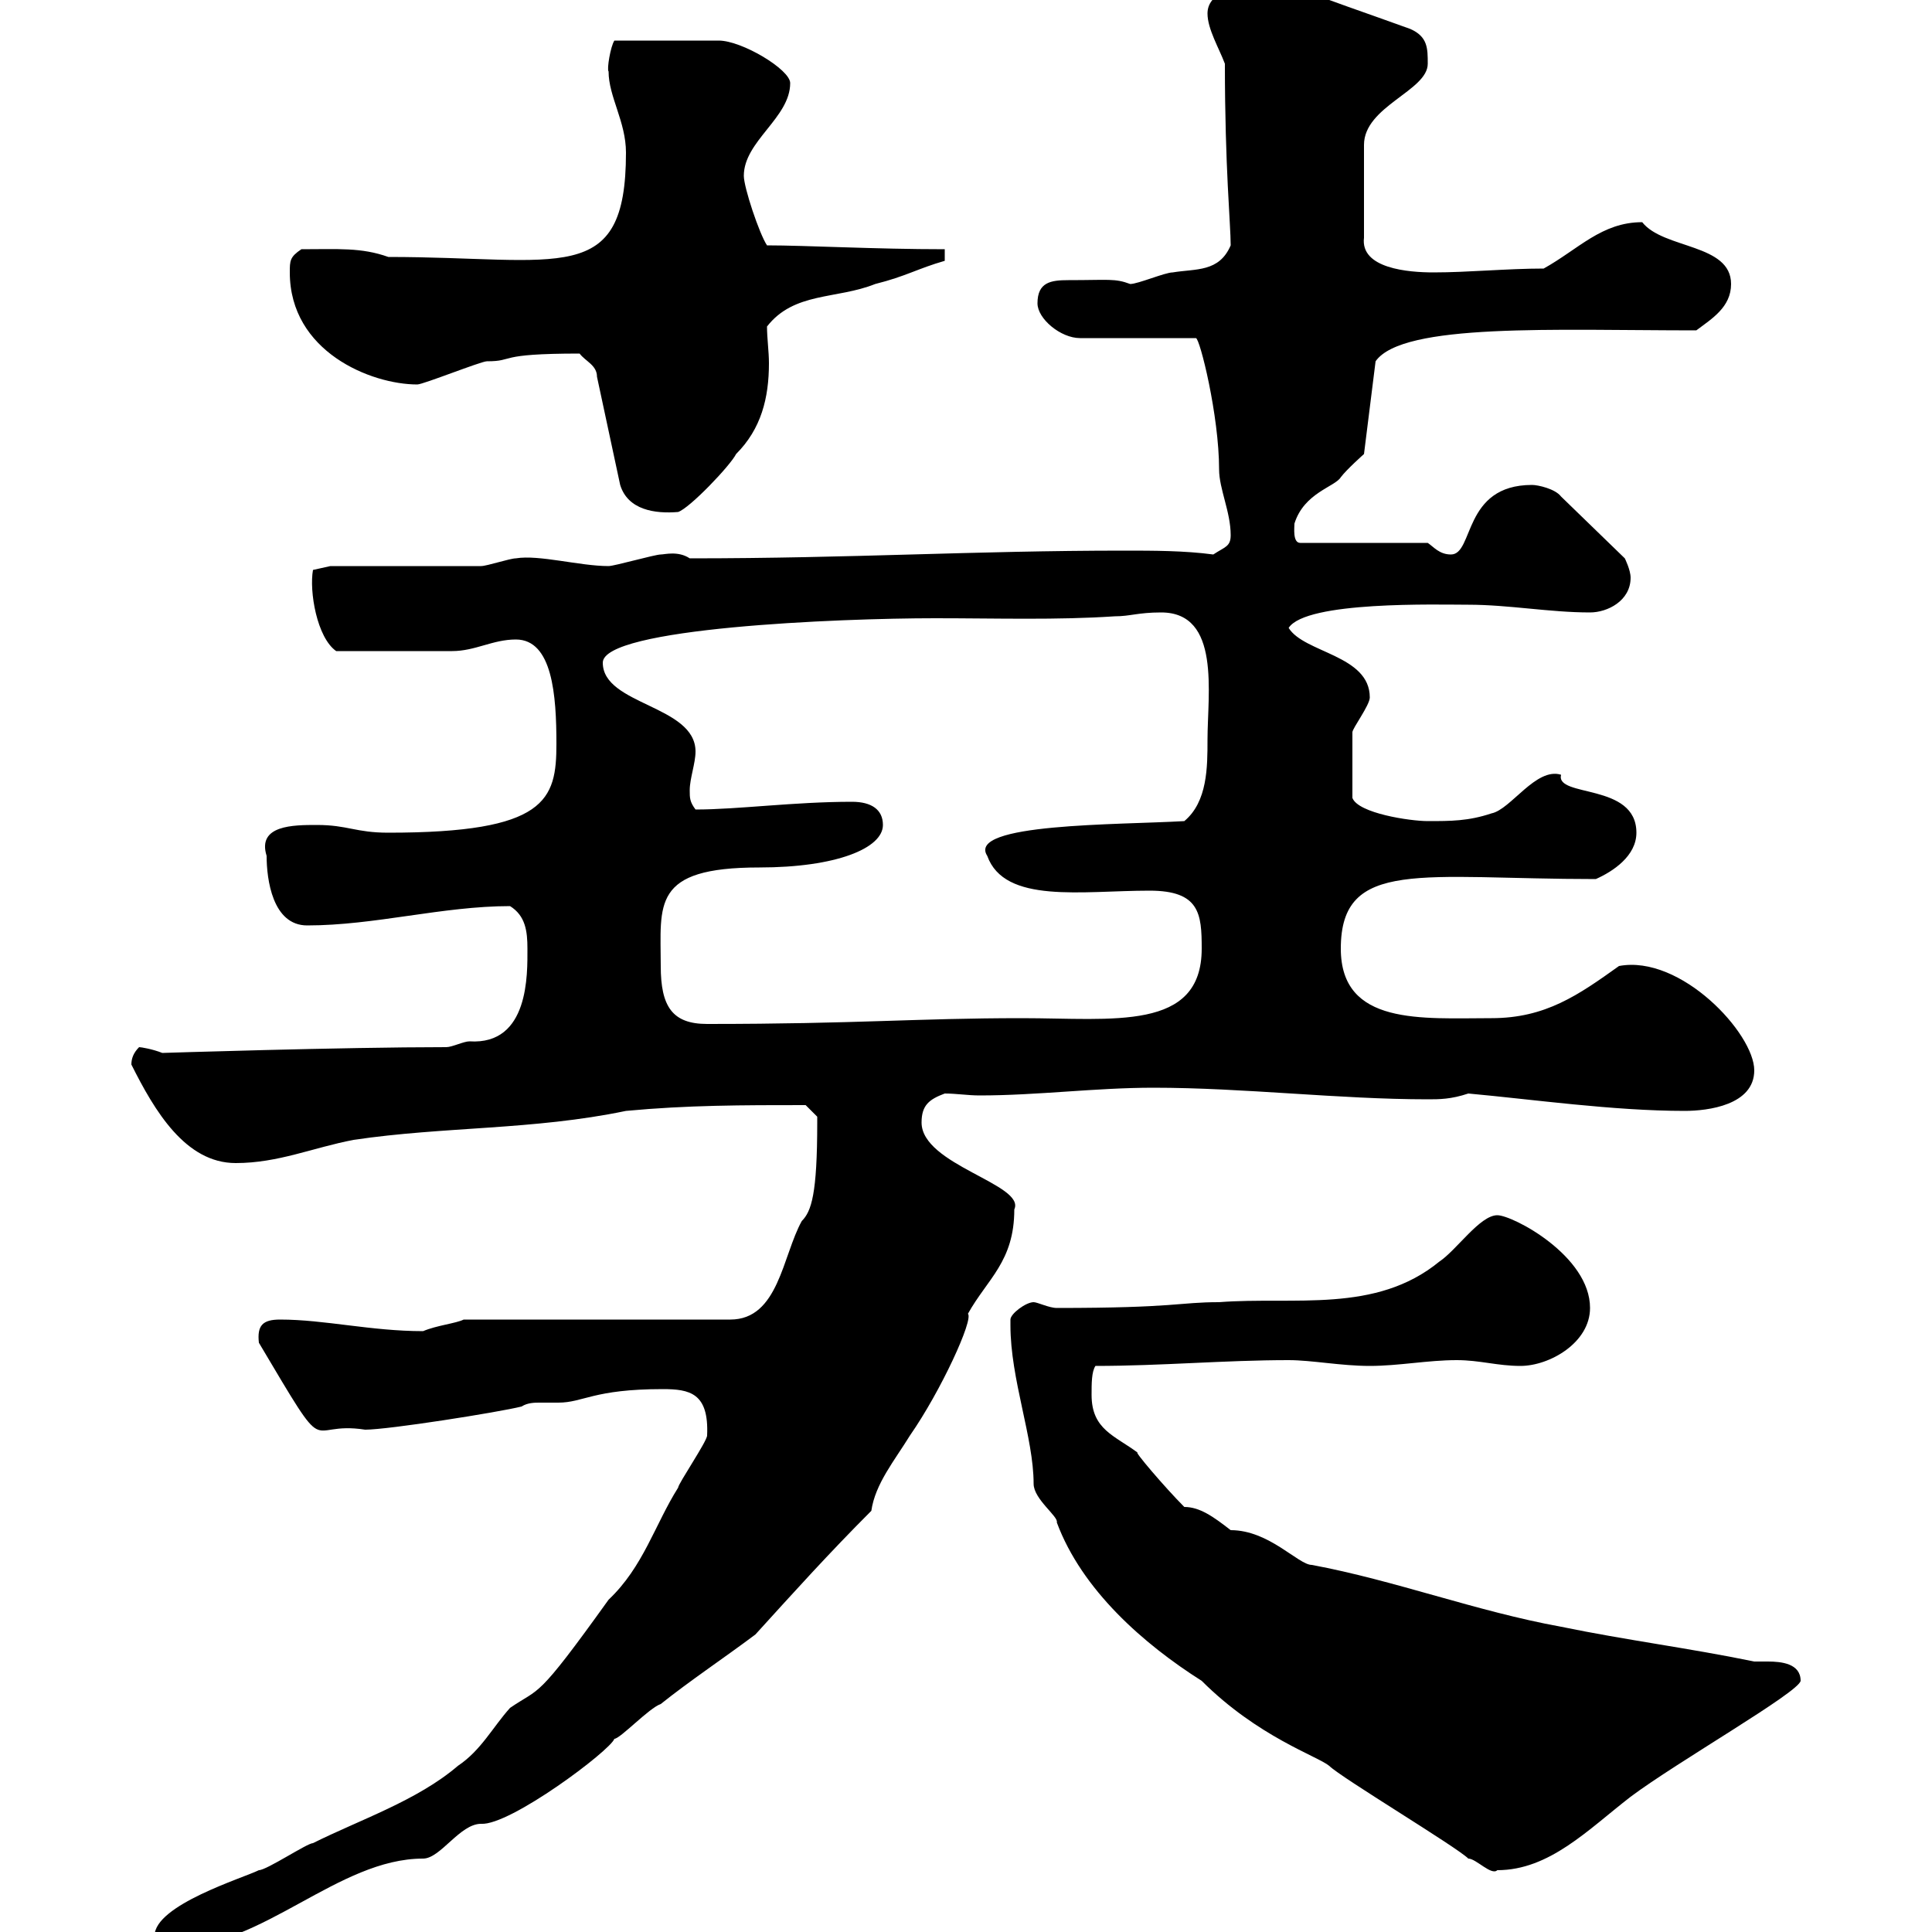 <svg xmlns="http://www.w3.org/2000/svg" xmlns:xlink="http://www.w3.org/1999/xlink" width="300" height="300"><path d="M24 300.60C24 301.20 27 302.40 27 302.40C40.80 302.40 52.50 288.60 65.70 288.60C68.40 288.60 71.40 283.20 74.70 283.20C79.20 283.50 94.80 271.80 95.40 270C96.30 270 100.80 265.20 102.60 264.60C107.10 261 112.50 257.40 117.30 253.80C123.30 247.20 128.70 241.20 135.30 234.60C135.90 230.40 138.90 226.80 141.30 222.90C146.10 216 151.20 204.90 150.30 204C153.30 198.60 157.50 195.90 157.50 187.80C159.30 183.90 143.10 180.90 143.10 174.30C143.10 171.60 144.30 170.70 146.70 169.80C148.50 169.80 150.30 170.10 152.10 170.10C161.10 170.10 170.10 168.90 179.10 168.90C193.20 168.90 207.90 170.70 221.70 170.70C223.50 170.70 225.30 170.70 228 169.80C237.90 170.70 250.50 172.50 261.60 172.50C265.20 172.50 272.40 171.60 272.40 166.20C272.40 160.50 261 148.20 251.40 150C245.10 154.50 240 158.10 231.60 158.10C220.80 158.10 208.20 159.30 208.20 147.30C208.20 133.20 220.80 136.50 247.80 136.50C250.50 135.30 254.10 132.90 254.10 129.30C254.10 121.50 241.50 123.90 242.40 120.30C238.50 119.10 234.60 125.70 231.60 126.30C228 127.50 225.30 127.50 221.70 127.50C219 127.50 210.90 126.30 210 123.90C210 119.40 210 115.80 210 113.70C210 113.10 212.70 109.50 212.70 108.30C212.70 101.70 202.50 101.40 200.10 97.50C202.80 93.30 223.20 93.90 228 93.90C234.30 93.90 240.60 95.10 246.90 95.10C249.60 95.10 253.20 93.30 253.20 89.70C253.20 88.50 252.30 86.70 252.30 86.70L242.40 77.10C241.50 75.90 238.80 75.30 237.90 75.30C227.10 75.30 228.90 86.10 225.30 86.10C223.50 86.10 222.60 84.90 221.70 84.30L201.90 84.30C200.70 84.30 201 81.90 201 81.30C202.50 76.50 207.30 75.60 208.20 74.10C209.10 72.90 211.80 70.50 211.80 70.50L213.60 56.10C217.80 50.10 241.50 51.30 263.40 51.30C265.80 49.50 268.80 47.70 268.80 44.10C268.80 37.80 258.30 38.70 255 34.50C248.70 34.50 245.10 38.70 239.70 41.70C234 41.70 228 42.30 222.60 42.30C218.70 42.30 211.20 41.70 211.80 36.90L211.80 22.50C211.80 16.50 221.70 14.10 221.70 9.90C221.70 7.50 221.70 5.70 219 4.50C212.40 2.10 206.10 0 199.20-2.70C191.10-2.70 187.50-0.90 187.50 2.10C187.50 4.50 189.30 7.50 190.20 9.90C190.20 26.10 191.10 34.80 191.10 38.10C189.30 42.30 185.70 41.70 182.10 42.30C180.90 42.30 176.70 44.10 175.50 44.10C173.10 43.20 172.20 43.50 165.90 43.50C163.20 43.50 161.10 43.80 161.10 47.10C161.10 49.50 164.70 52.50 167.70 52.50L185.70 52.50C186.30 52.50 189.30 64.50 189.30 72.90C189.30 75.90 191.10 79.50 191.10 83.10C191.10 84.90 190.20 84.90 188.40 86.10C183.90 85.50 179.10 85.50 174.60 85.50C151.20 85.50 132.30 86.70 107.10 86.70C105.30 85.50 103.20 86.10 102.60 86.10C101.70 86.10 95.40 87.90 94.50 87.90C90 87.90 83.70 86.10 80.10 86.70C79.20 86.70 75.60 87.90 74.70 87.90C71.10 87.90 54.90 87.90 51.30 87.90L48.60 88.50C48 91.80 49.20 99 52.20 101.10C58.20 101.10 67.80 101.10 70.20 101.10C73.80 101.10 76.50 99.30 80.10 99.30C85.80 99.30 86.40 108 86.40 115.50C86.40 124.20 84.90 129.30 60.30 129.30C55.20 129.30 54 128.10 49.20 128.10C45.60 128.10 39.90 128.10 41.40 132.90C41.40 136.50 42.30 143.70 47.70 143.70C58.20 143.70 68.70 140.70 79.20 140.70C81.60 142.20 81.90 144.60 81.90 147.30C81.90 151.20 82.20 162.30 72.90 161.70C72 161.70 70.20 162.60 69.30 162.60C53.10 162.60 25.20 163.50 25.20 163.50C23.70 162.90 21.90 162.60 21.60 162.60C20.70 163.50 20.40 164.40 20.40 165.30C24 172.50 28.80 180.60 36.60 180.60C43.20 180.60 48.60 178.20 54.90 177C69 174.90 82.80 175.50 97.20 172.50C106.80 171.60 115.20 171.60 125.10 171.60C125.10 171.60 126.90 173.40 126.90 173.40C126.90 174.30 126.90 174.30 126.90 174.30C126.90 185.40 126 188.10 124.50 189.60C121.50 195 120.90 204.90 113.40 204.90L72 204.90C70.80 205.50 67.80 205.80 65.70 206.70C57.60 206.70 50.40 204.90 43.50 204.90C40.80 204.90 39.90 205.80 40.20 208.50C51.60 227.70 47.10 220.50 56.70 222C60.30 222 77.40 219.30 81 218.40C81.90 217.80 83.10 217.80 83.70 217.80C84.90 217.80 85.50 217.80 86.70 217.80C90.60 217.80 92.10 215.70 102.90 215.70C107.10 215.70 110.10 216.30 109.80 222.90C109.80 223.80 105.30 230.40 105.30 231C101.70 236.70 99.90 243.30 94.50 248.40C83.10 264.30 84 261.90 79.20 265.20C76.50 268.20 74.70 271.80 71.10 274.20C64.80 279.60 55.80 282.60 48.60 286.20C47.70 286.20 41.40 290.40 40.20 290.40C37.80 291.60 24 295.80 24 300.60ZM156.90 204.90C156.90 205.80 156.90 205.80 156.90 205.80C156.90 214.20 160.50 223.20 160.50 230.40C160.50 232.80 164.40 235.50 164.10 236.40C168 246.90 177.60 255.30 186.60 261C195.30 269.70 204.60 272.70 206.40 274.20C208.20 276 226.20 286.80 228 288.60C229.20 288.60 231.60 291.30 232.50 290.40C240.60 290.40 246.60 284.10 253.20 279C260.40 273.60 279.30 262.80 279.60 261C279.60 258.30 276.60 258 274.50 258C273.90 258 272.70 258 272.40 258C262.20 255.90 252.60 254.70 242.40 252.60C229.20 250.20 216.60 245.40 203.70 243C201.60 243 197.10 237.60 191.10 237.60C188.40 235.50 186.30 234 183.90 234C180.90 231 175.80 225 176.70 225.60C173.10 222.90 169.50 222 169.50 216.60C169.50 214.80 169.50 213 170.10 212.10C180.30 212.10 190.20 211.20 200.10 211.20C203.70 211.20 208.20 212.10 212.70 212.10C217.20 212.10 221.70 211.20 226.20 211.20C229.80 211.20 232.50 212.10 236.10 212.10C240.60 212.10 246.90 208.50 246.90 203.10C246.90 195 234.90 188.70 232.50 188.70C229.80 188.70 226.20 194.10 223.50 195.90C213.60 204 201 201.30 189.30 202.20C183 202.20 182.70 203.10 164.10 203.10C162.90 203.10 161.10 202.20 160.50 202.20C159.30 202.20 156.90 204 156.90 204.90ZM102.60 150C102.60 140.40 101.10 134.70 117.90 134.70C129.90 134.70 137.10 131.70 137.10 128.10C137.10 125.70 135.30 124.50 132.30 124.50C123.30 124.50 114.60 125.70 108 125.70C107.10 124.50 107.10 123.90 107.10 122.70C107.10 120.90 108 118.50 108 116.70C108 109.50 93.60 109.50 93.60 102.90C93.60 97.50 130.20 96 145.20 96C154.80 96 164.10 96.30 173.10 95.70C175.50 95.70 176.70 95.10 180.30 95.10C189.60 95.10 187.50 107.70 187.50 114.90C187.50 119.10 187.50 124.50 183.90 127.50C173.70 128.10 150 127.80 153.30 132.90C156 140.40 168 138.30 178.50 138.30C186.30 138.30 186.60 141.90 186.60 147.30C186.60 160.20 172.80 158.10 158.70 158.10C142.20 158.10 133.20 159 109.80 159C104.40 159 102.60 156.30 102.60 150ZM90 54.90C90.90 56.10 92.70 56.70 92.70 58.50L96.30 75.30C97.50 79.20 101.70 79.80 105.30 79.50C107.10 78.90 113.40 72.30 114.30 70.50C118.20 66.60 119.40 61.80 119.40 56.40C119.40 54.60 119.10 52.50 119.10 50.70C123.30 45.30 129.90 46.50 135.90 44.10C140.70 42.90 142.50 41.70 146.70 40.50L146.70 38.70C135.90 38.70 125.10 38.10 119.10 38.10C117.90 36.30 115.50 29.10 115.50 27.30C115.50 21.90 122.70 18.30 122.70 12.90C122.70 10.80 115.20 6.30 111.60 6.30L95.40 6.30C94.80 7.20 94.20 10.80 94.50 11.10C94.50 15 97.20 18.90 97.20 23.70C97.20 44.70 87 39.90 60.30 39.90C56.10 38.40 52.50 38.70 46.80 38.70C45 39.90 45 40.50 45 42.30C45 54.60 57.60 59.70 64.80 59.70C65.70 59.70 74.70 56.10 75.60 56.10C80.10 56.10 76.80 54.90 90 54.90Z"/></svg>